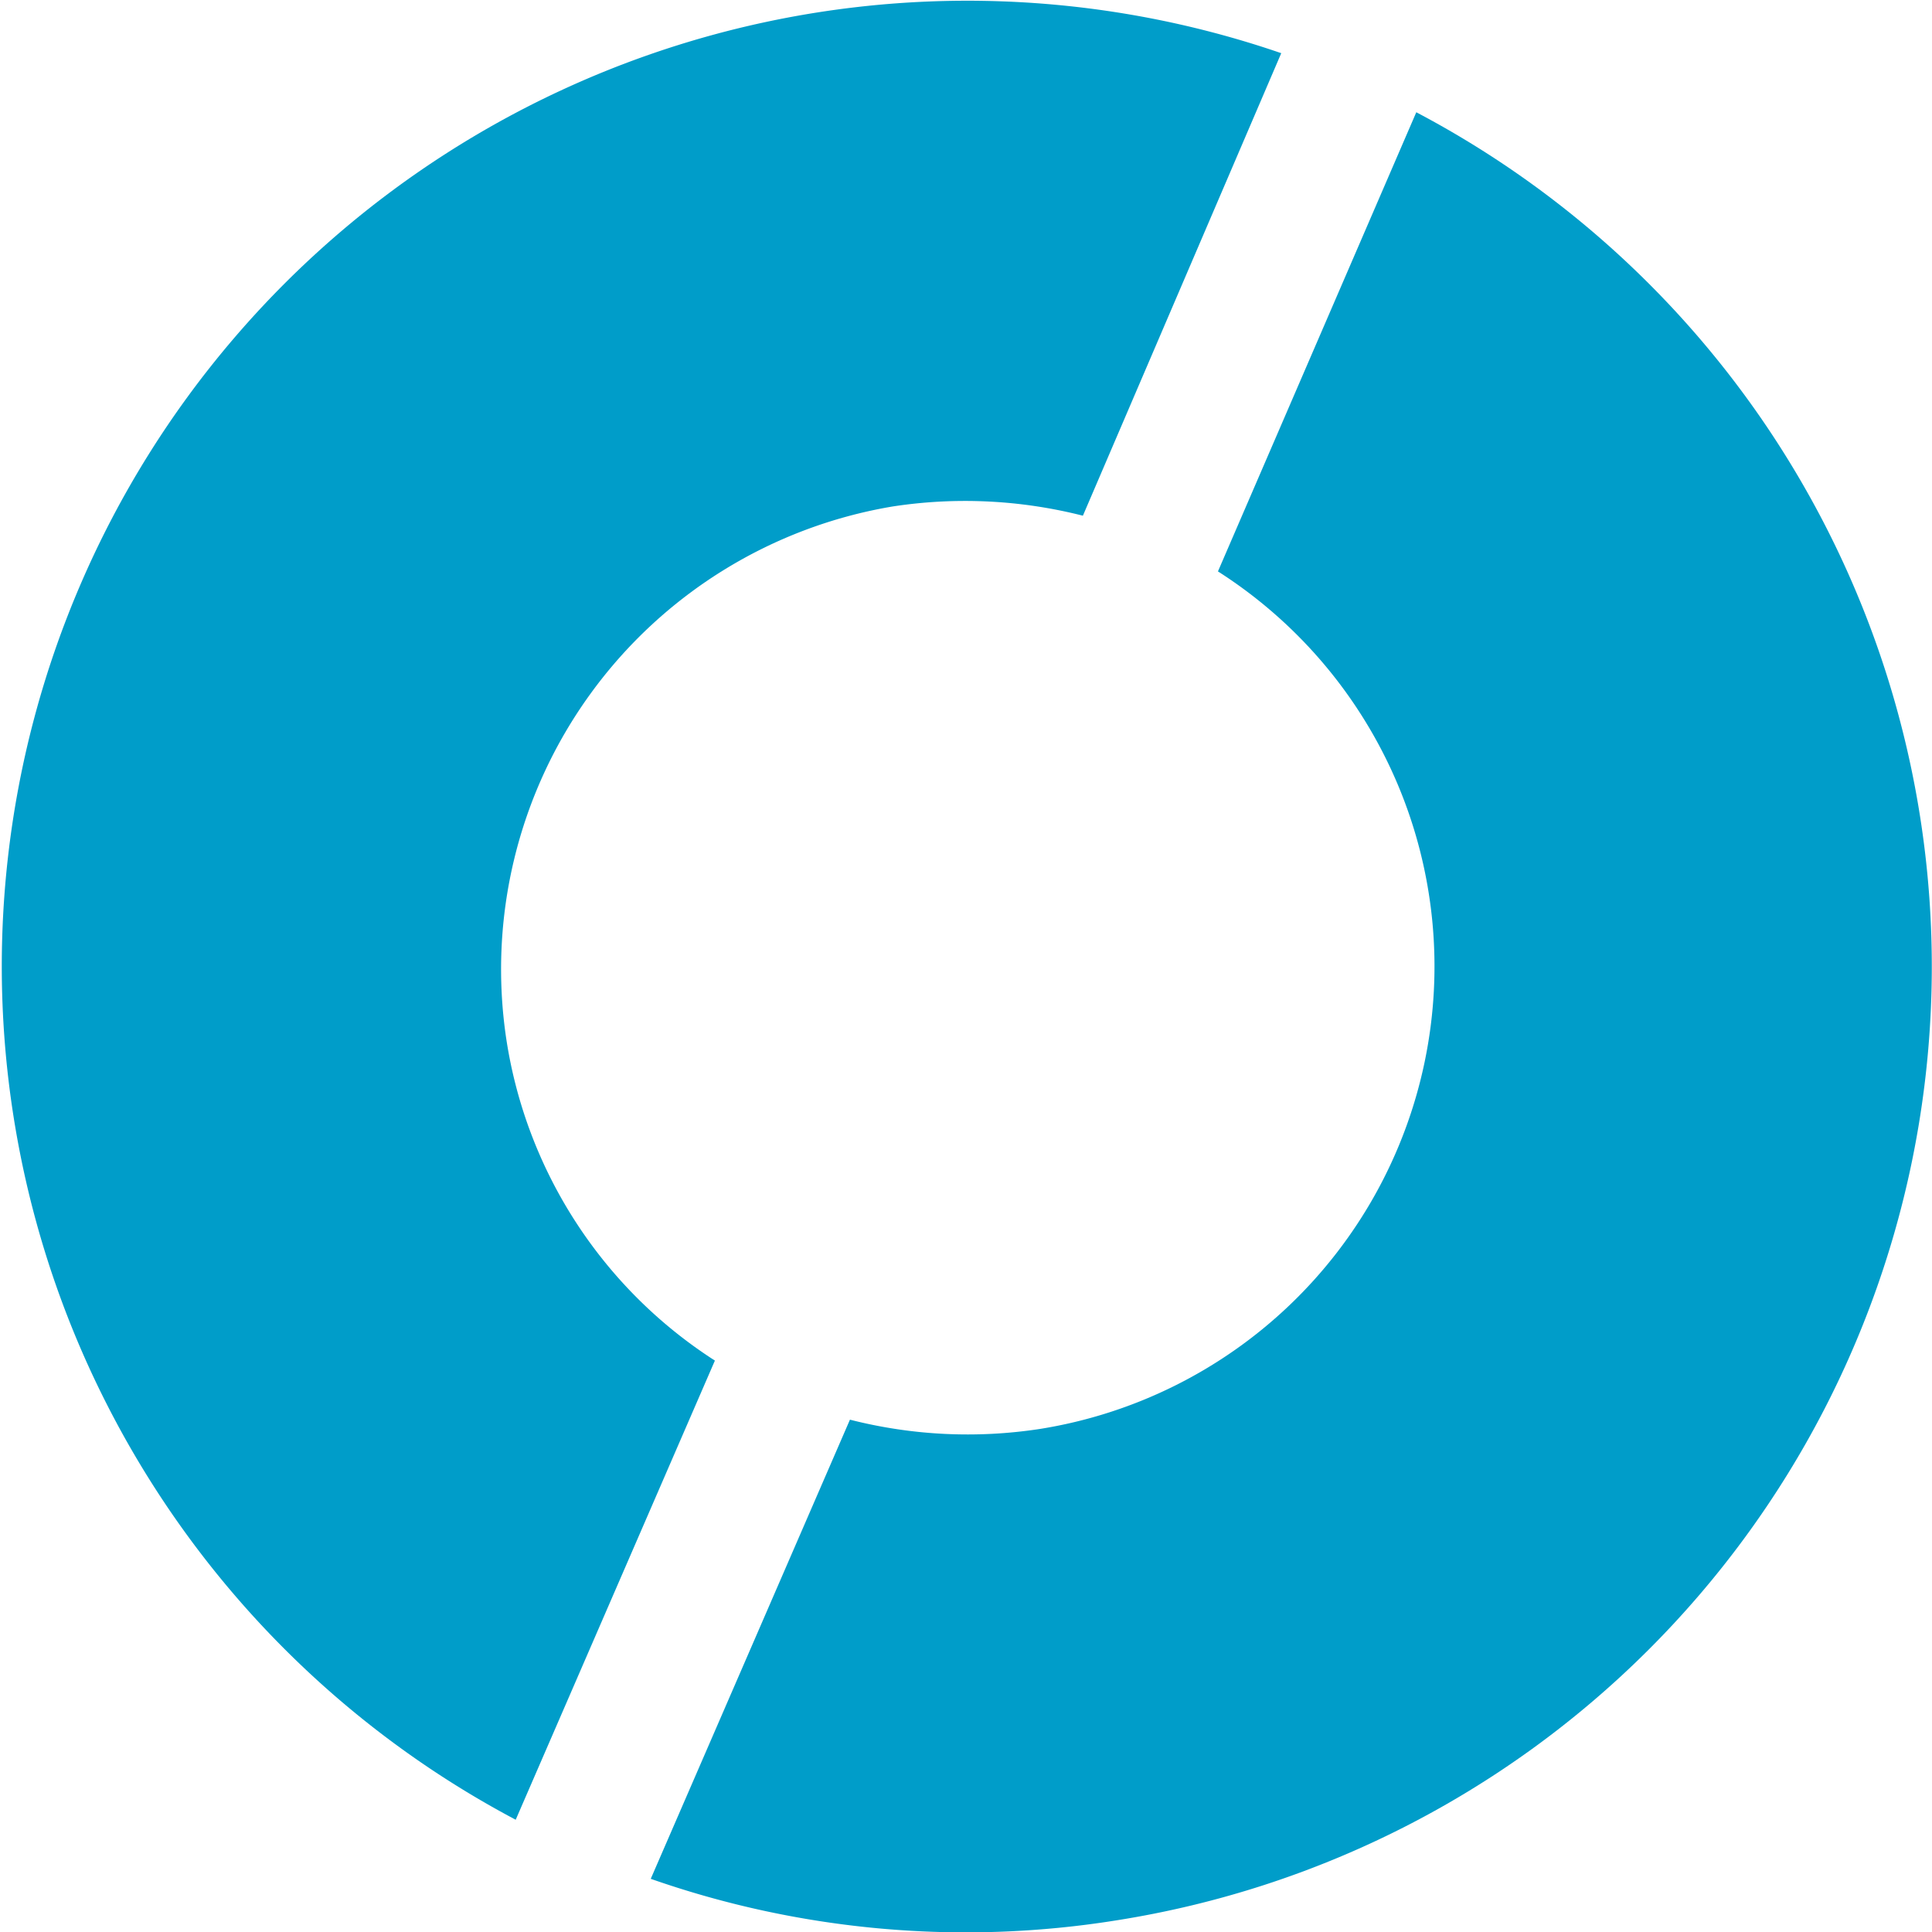<?xml version="1.0" encoding="UTF-8"?> <svg xmlns="http://www.w3.org/2000/svg" id="Layer_1" data-name="Layer 1" viewBox="0 0 22.89 22.89"> <defs> <style>.cls-1{fill:#009dc9;}</style> </defs> <path class="cls-1" d="M8.47,16.12A5.51,5.51,0,0,1,6,12.32,5.56,5.56,0,0,1,10.58,6a5.66,5.66,0,0,1,2.25.11L15.18.63A11.44,11.44,0,0,0,6.11,21.56Z"></path> <path class="cls-1" d="M16.78,1.33,14.43,6.77a5.55,5.55,0,0,1-2.11,10.16,5.64,5.64,0,0,1-2.25-.11L7.71,22.26a11.29,11.29,0,0,0,5.53.49A11.44,11.44,0,0,0,16.78,1.33"></path> </svg> 